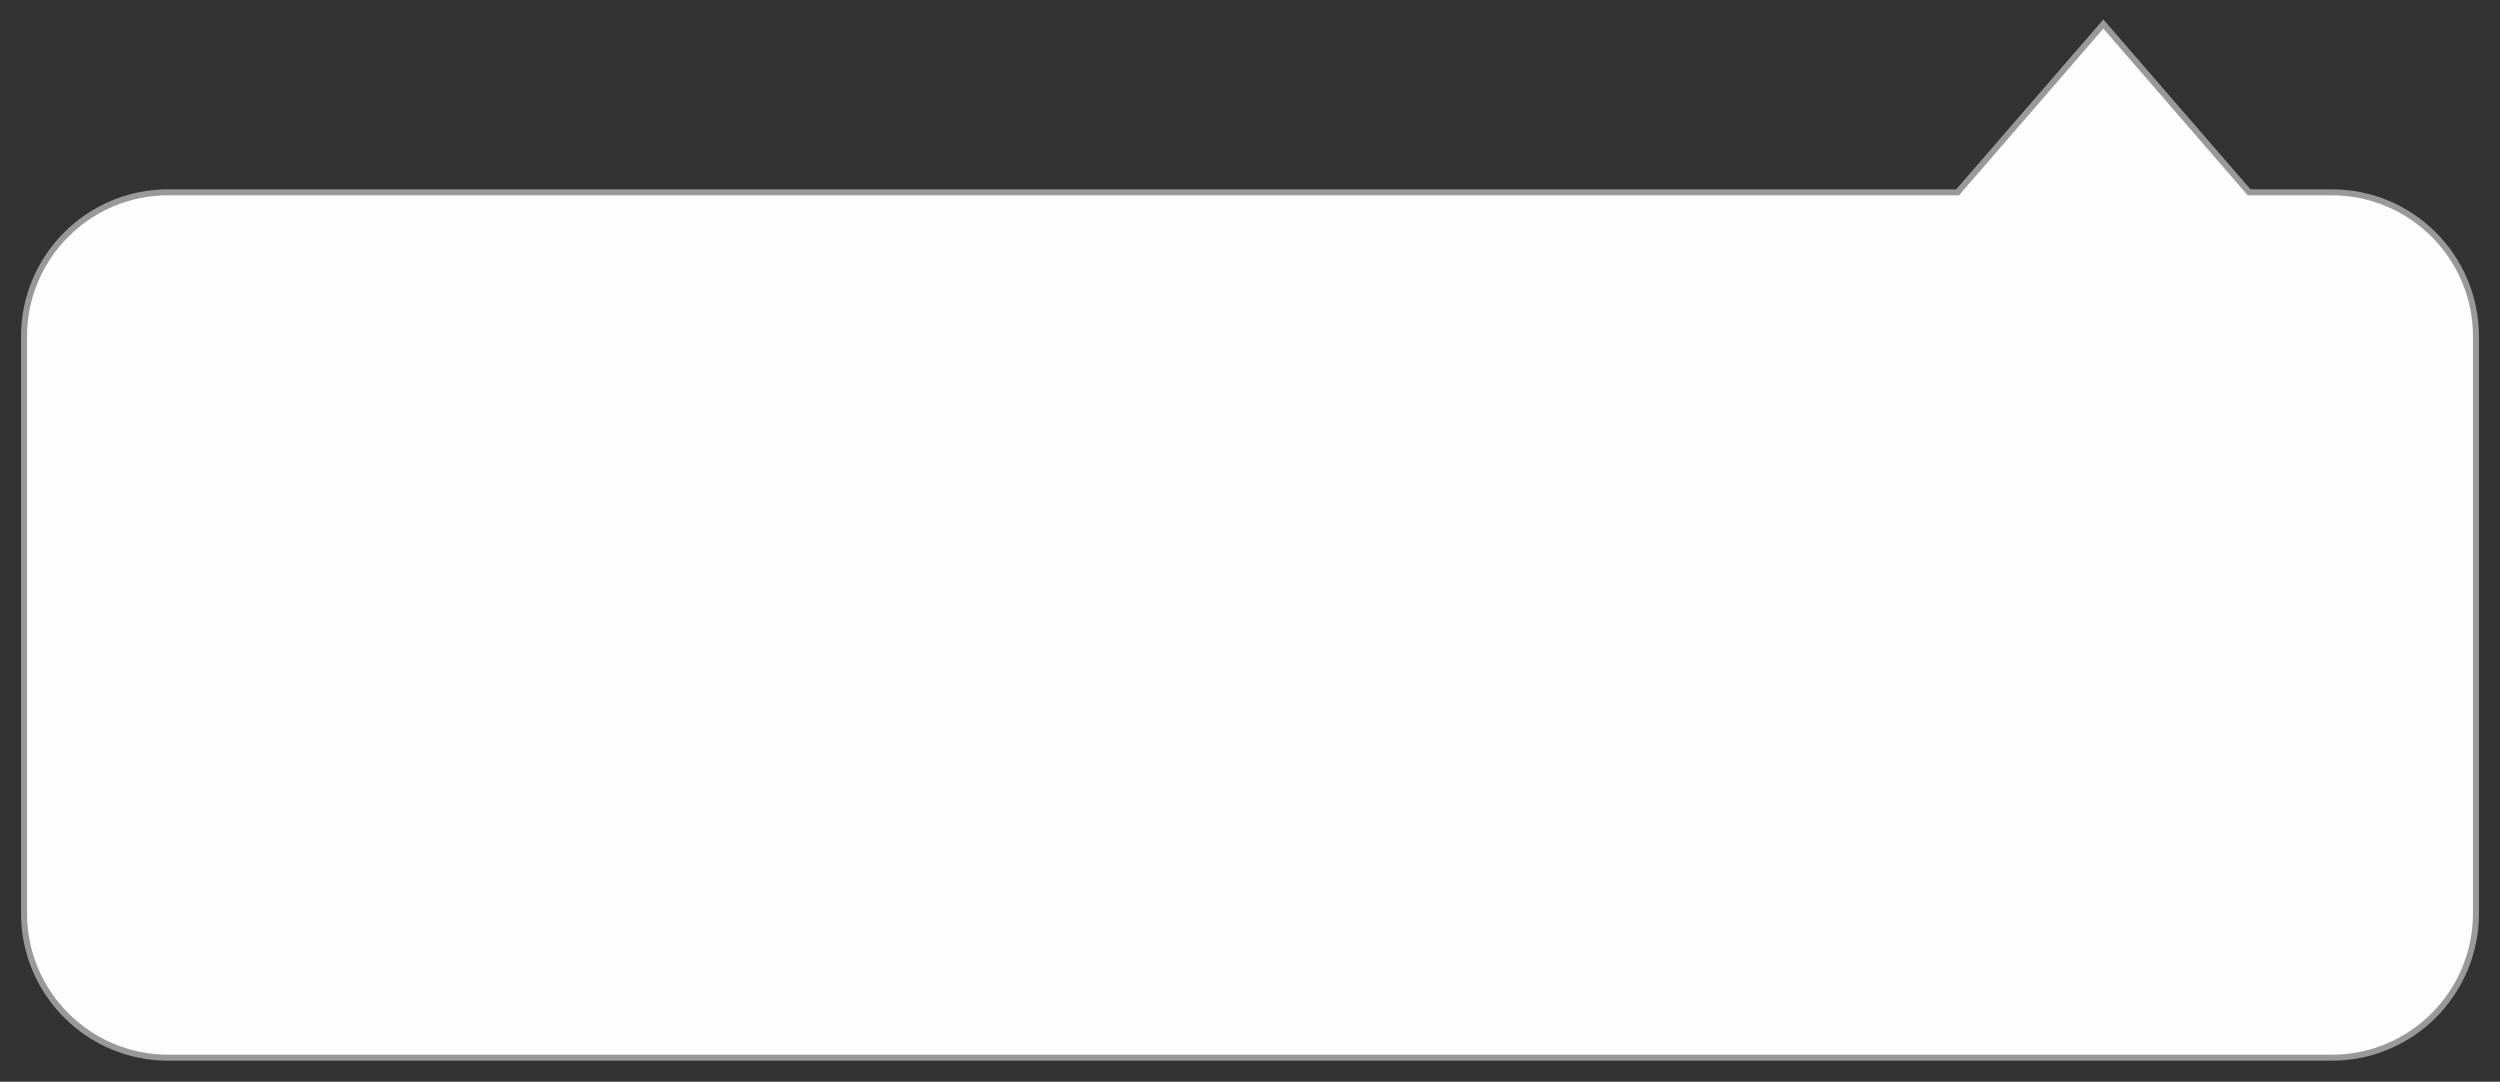 <svg width="104" height="45" viewBox="0 0 104 45" fill="none" xmlns="http://www.w3.org/2000/svg">
<rect x="0" y="0" width="104" height="45" fill="#333333" stroke="none"/>
<path fill-rule="evenodd" clip-rule="evenodd" d="M93.562 8L87.5 1L81.438 8H7C3.686 8 1 10.686 1 14V38C1 41.314 3.686 44 7 44H97C100.314 44 103 41.314 103 38V14C103 10.686 100.314 8 97 8H93.562Z" fill="#FDFDFD"/>
<path d="M87.5 1L87.594 0.918L87.5 0.809L87.406 0.918L87.5 1ZM93.562 8L93.468 8.082L93.505 8.125H93.562V8ZM81.438 8V8.125H81.495L81.532 8.082L81.438 8ZM87.406 1.082L93.468 8.082L93.657 7.918L87.594 0.918L87.406 1.082ZM81.532 8.082L87.594 1.082L87.406 0.918L81.343 7.918L81.532 8.082ZM7 8.125H81.438V7.875H7V8.125ZM1.125 14C1.125 10.755 3.755 8.125 7 8.125V7.875C3.617 7.875 0.875 10.617 0.875 14H1.125ZM1.125 38V14H0.875V38H1.125ZM7 43.875C3.755 43.875 1.125 41.245 1.125 38H0.875C0.875 41.383 3.617 44.125 7 44.125V43.875ZM97 43.875H7V44.125H97V43.875ZM102.875 38C102.875 41.245 100.245 43.875 97 43.875V44.125C100.383 44.125 103.125 41.383 103.125 38H102.875ZM102.875 14V38H103.125V14H102.875ZM97 8.125C100.245 8.125 102.875 10.755 102.875 14H103.125C103.125 10.617 100.383 7.875 97 7.875V8.125ZM93.562 8.125H97V7.875H93.562V8.125Z" fill="#999999"/>
</svg>
